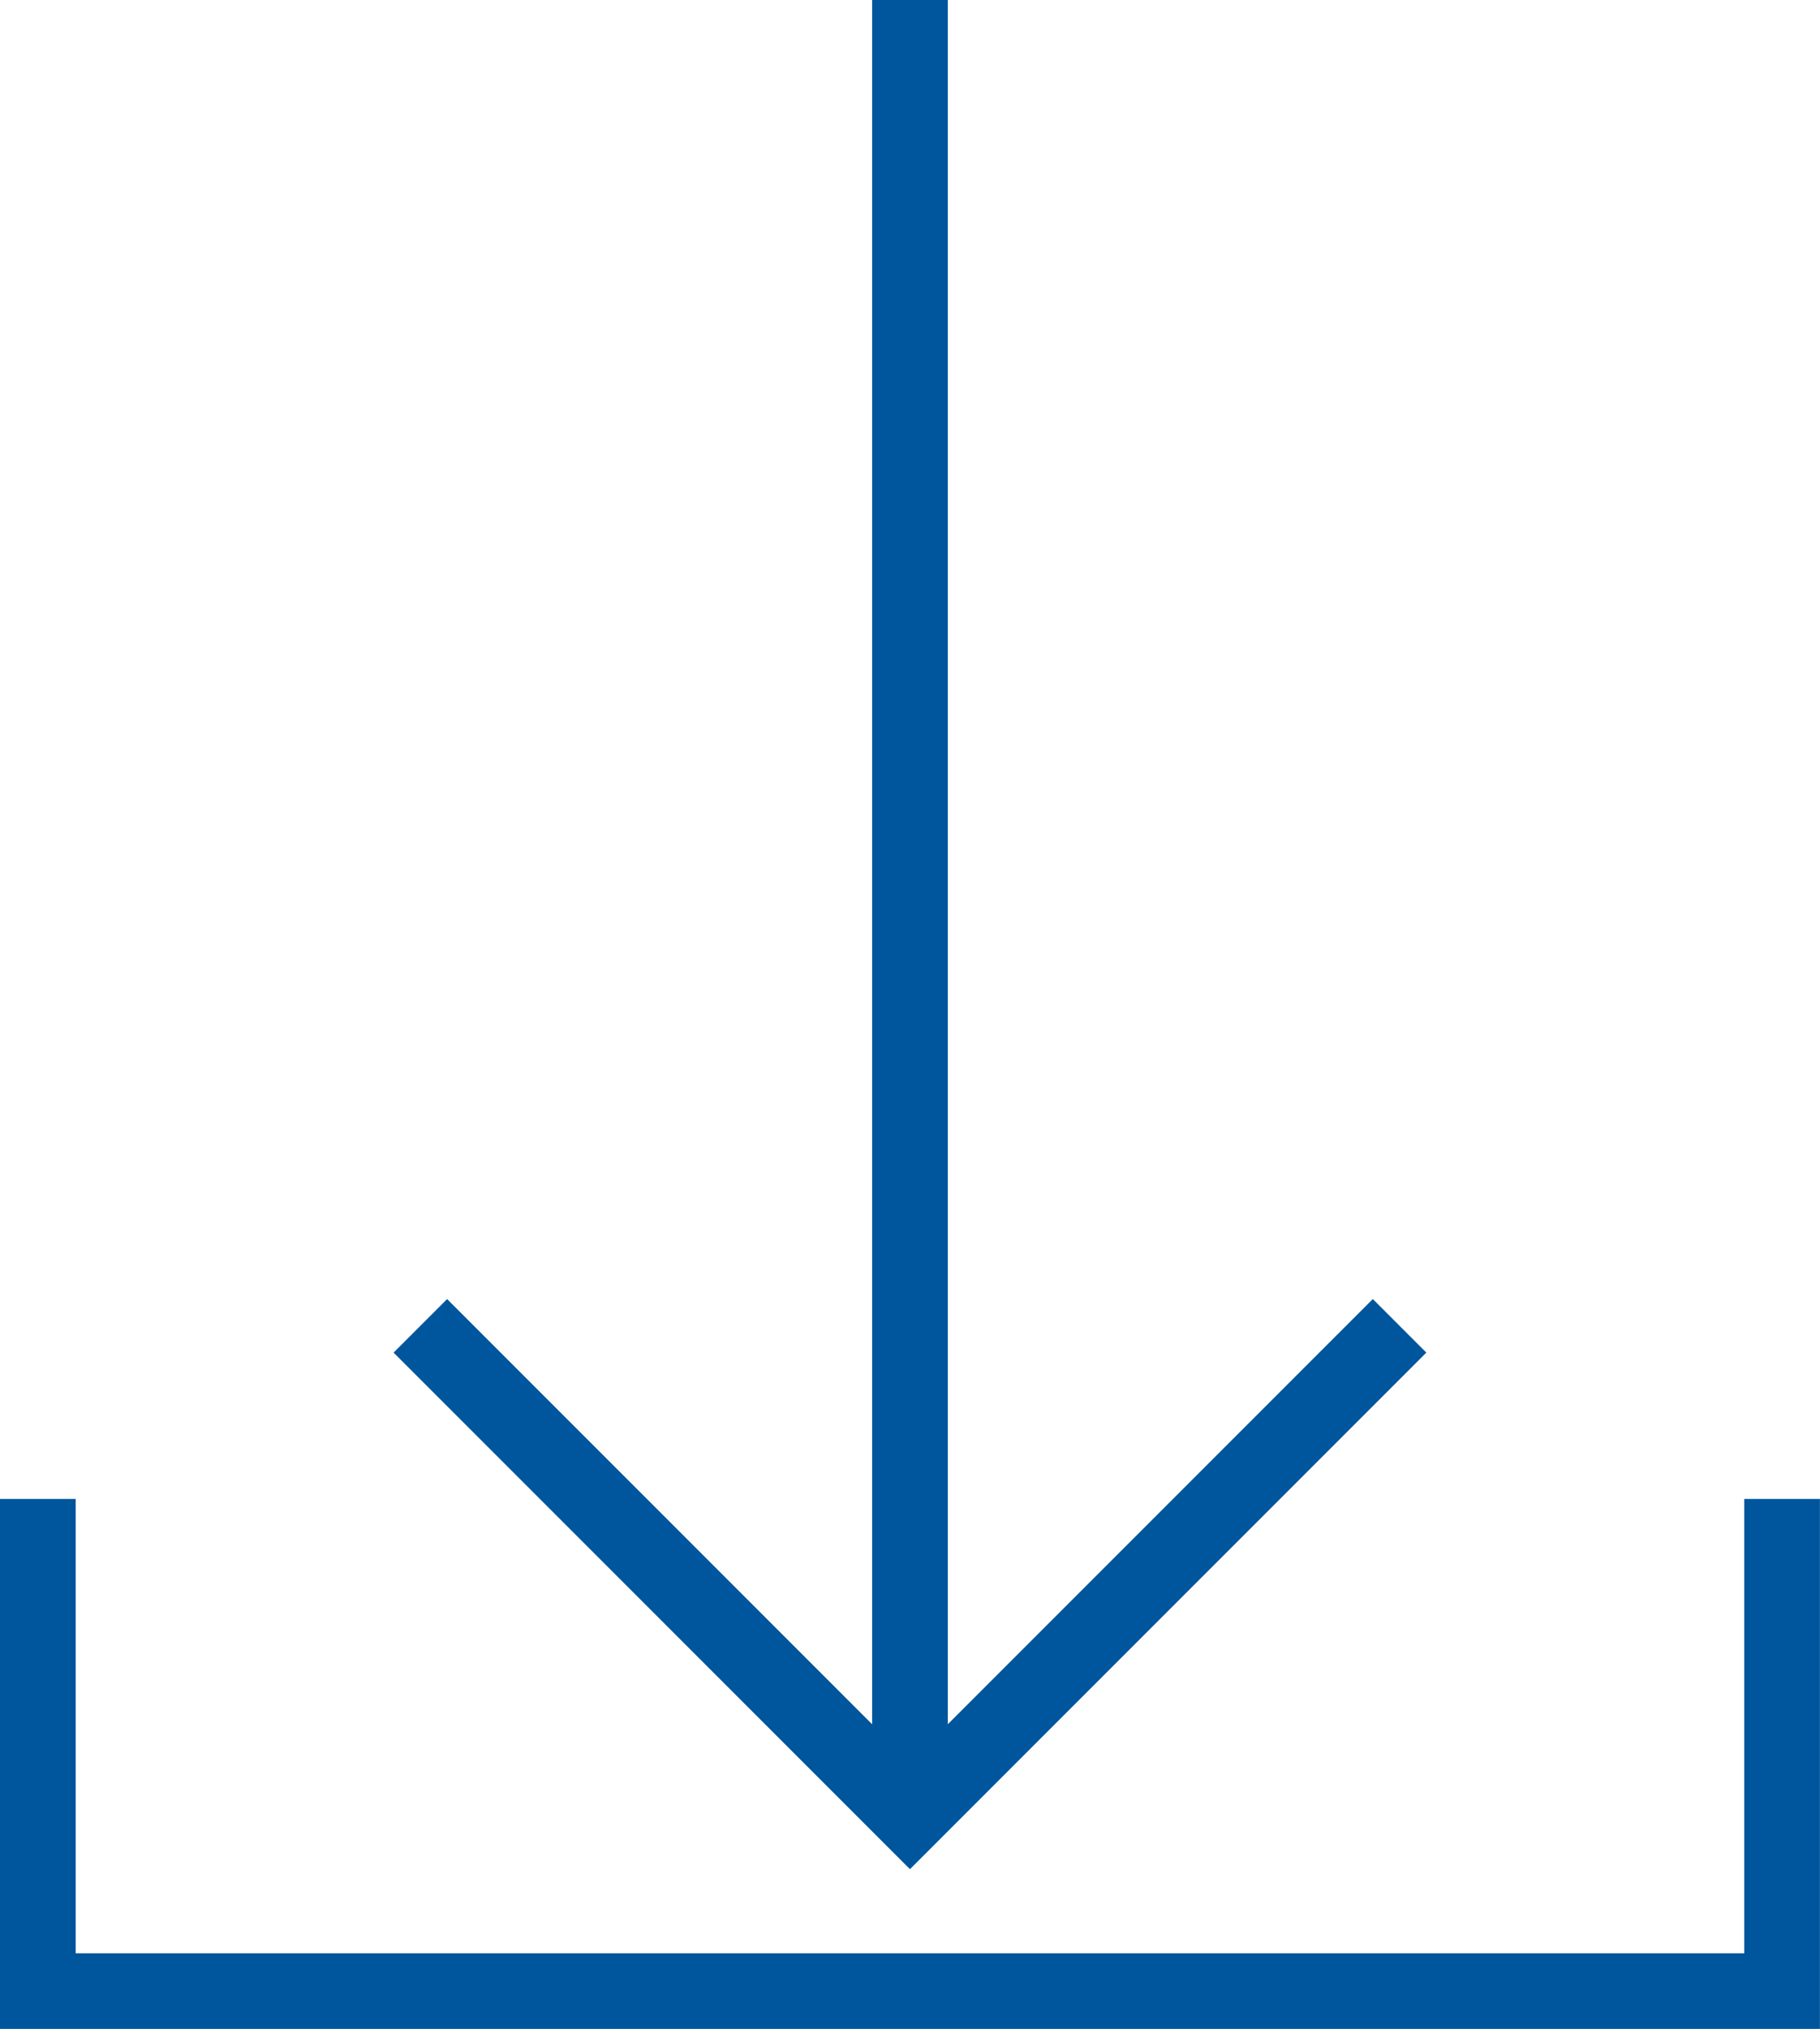 <?xml version="1.0" encoding="UTF-8"?> <svg xmlns="http://www.w3.org/2000/svg" width="24.043" height="26.792" viewBox="0 0 24.043 26.792"> <g id="Group_173" data-name="Group 173" transform="translate(-260.128 -1316.478)"> <path id="Path_88" data-name="Path 88" d="M260.628,1336.272v6.5H283.67v-6.5" fill="none" stroke="#00569c" stroke-miterlimit="10" stroke-width="1"></path> <g id="Group_172" data-name="Group 172"> <line id="Line_2" data-name="Line 2" y2="23.975" transform="translate(272.149 1316.478)" fill="none" stroke="#00569c" stroke-miterlimit="10" stroke-width="1"></line> <path id="Path_89" data-name="Path 89" d="M265.681,1333.986l6.468,6.468,6.468-6.468" fill="none" stroke="#00569c" stroke-miterlimit="10" stroke-width="1"></path> </g> </g> </svg> 